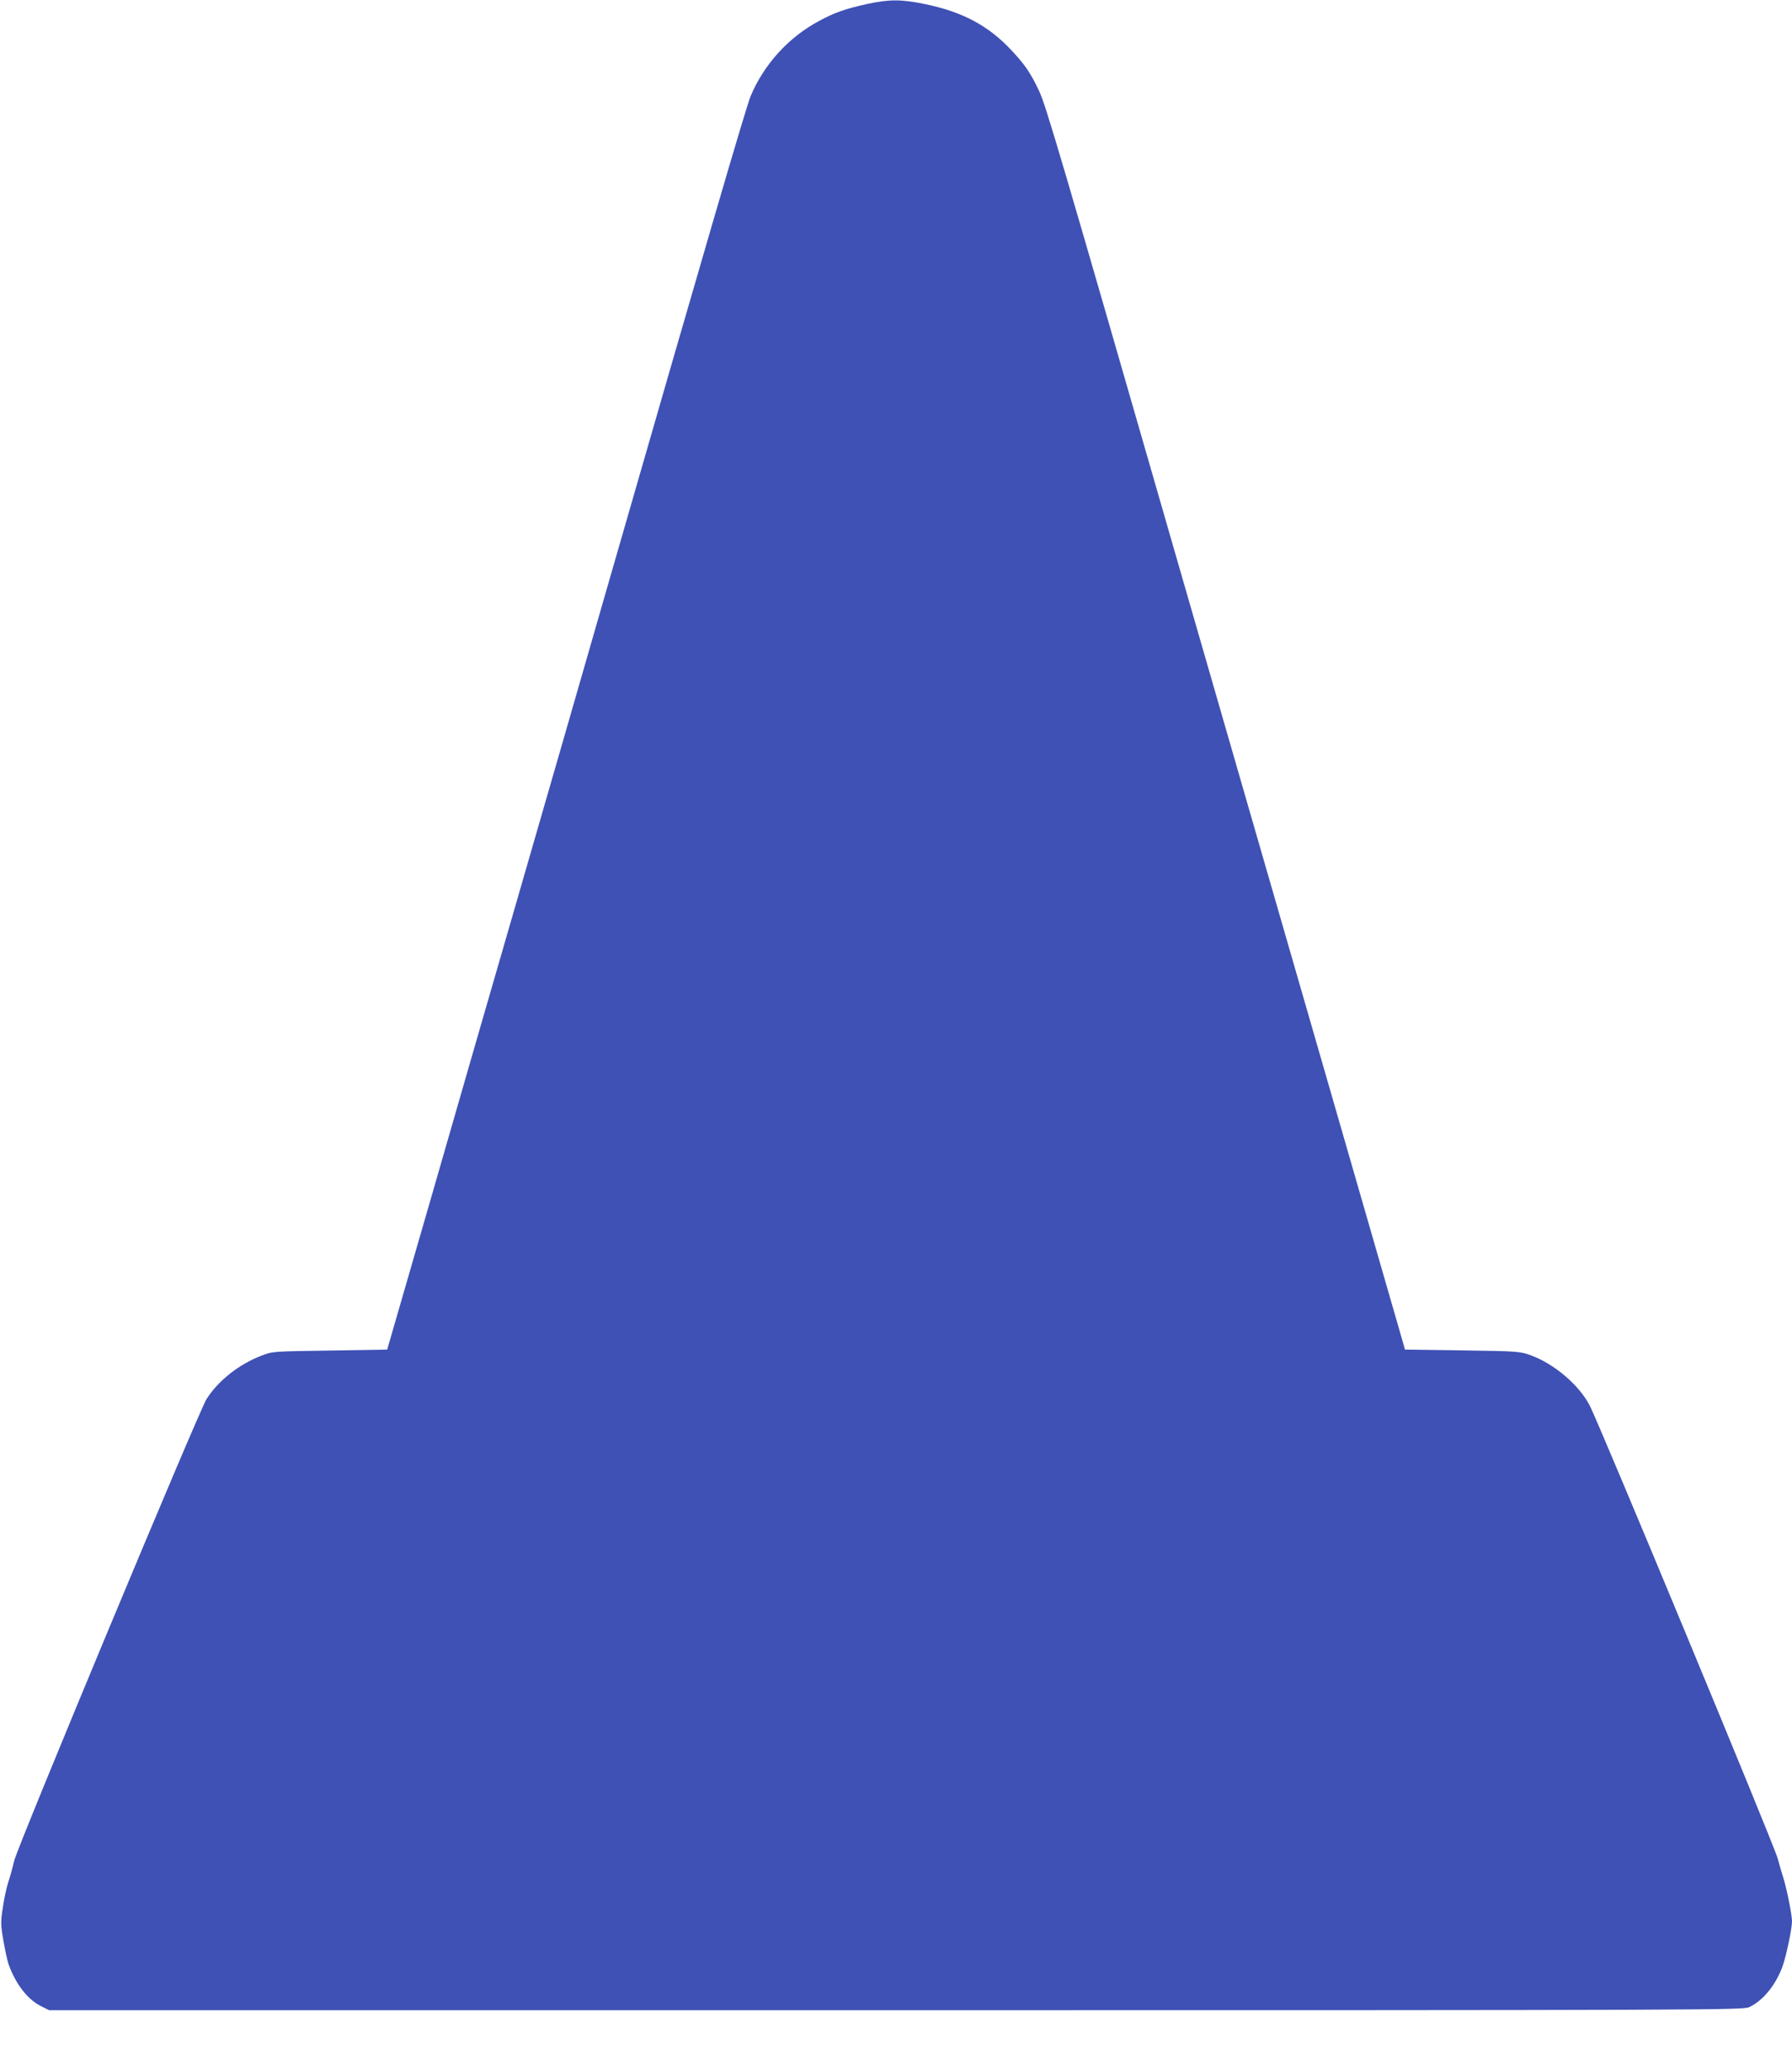 <?xml version="1.0" standalone="no"?>
<!DOCTYPE svg PUBLIC "-//W3C//DTD SVG 20010904//EN"
 "http://www.w3.org/TR/2001/REC-SVG-20010904/DTD/svg10.dtd">
<svg version="1.0" xmlns="http://www.w3.org/2000/svg"
 width="1108pt" height="1280pt" viewBox="0 0 1108 1280"
 preserveAspectRatio="xMidYMid meet">
<g transform="translate(0,1280) scale(0.1,-0.1)"
fill="#3f51b5" stroke="none">
<path d="M5360 12775 c-132 -29 -204 -54 -298 -106 -187 -100 -340 -269 -421
-464 -28 -67 -276 -916 -886 -3035 -157 -547 -407 -1413 -555 -1925 -148 -511
-390 -1348 -537 -1860 l-269 -930 -354 -6 c-350 -5 -356 -5 -422 -31 -139 -53
-268 -154 -341 -269 -49 -78 -1163 -2752 -1189 -2854 -10 -44 -28 -107 -39
-140 -10 -33 -25 -102 -32 -154 -13 -85 -13 -105 4 -200 10 -58 24 -124 32
-147 44 -122 117 -217 199 -258 l52 -26 5235 0 c5045 0 5237 1 5276 19 83 38
161 132 204 245 24 64 61 238 61 286 0 40 -32 200 -54 270 -8 25 -24 79 -35
120 -21 80 -1109 2701 -1163 2802 -68 127 -218 254 -361 307 -71 25 -76 26
-426 31 l-354 5 -17 60 c-53 183 -828 2871 -990 3430 -105 363 -285 989 -401
1390 -724 2514 -811 2810 -854 2902 -53 113 -89 165 -174 255 -141 150 -300
235 -533 283 -147 30 -219 30 -358 0z"/>
</g>
</svg>
